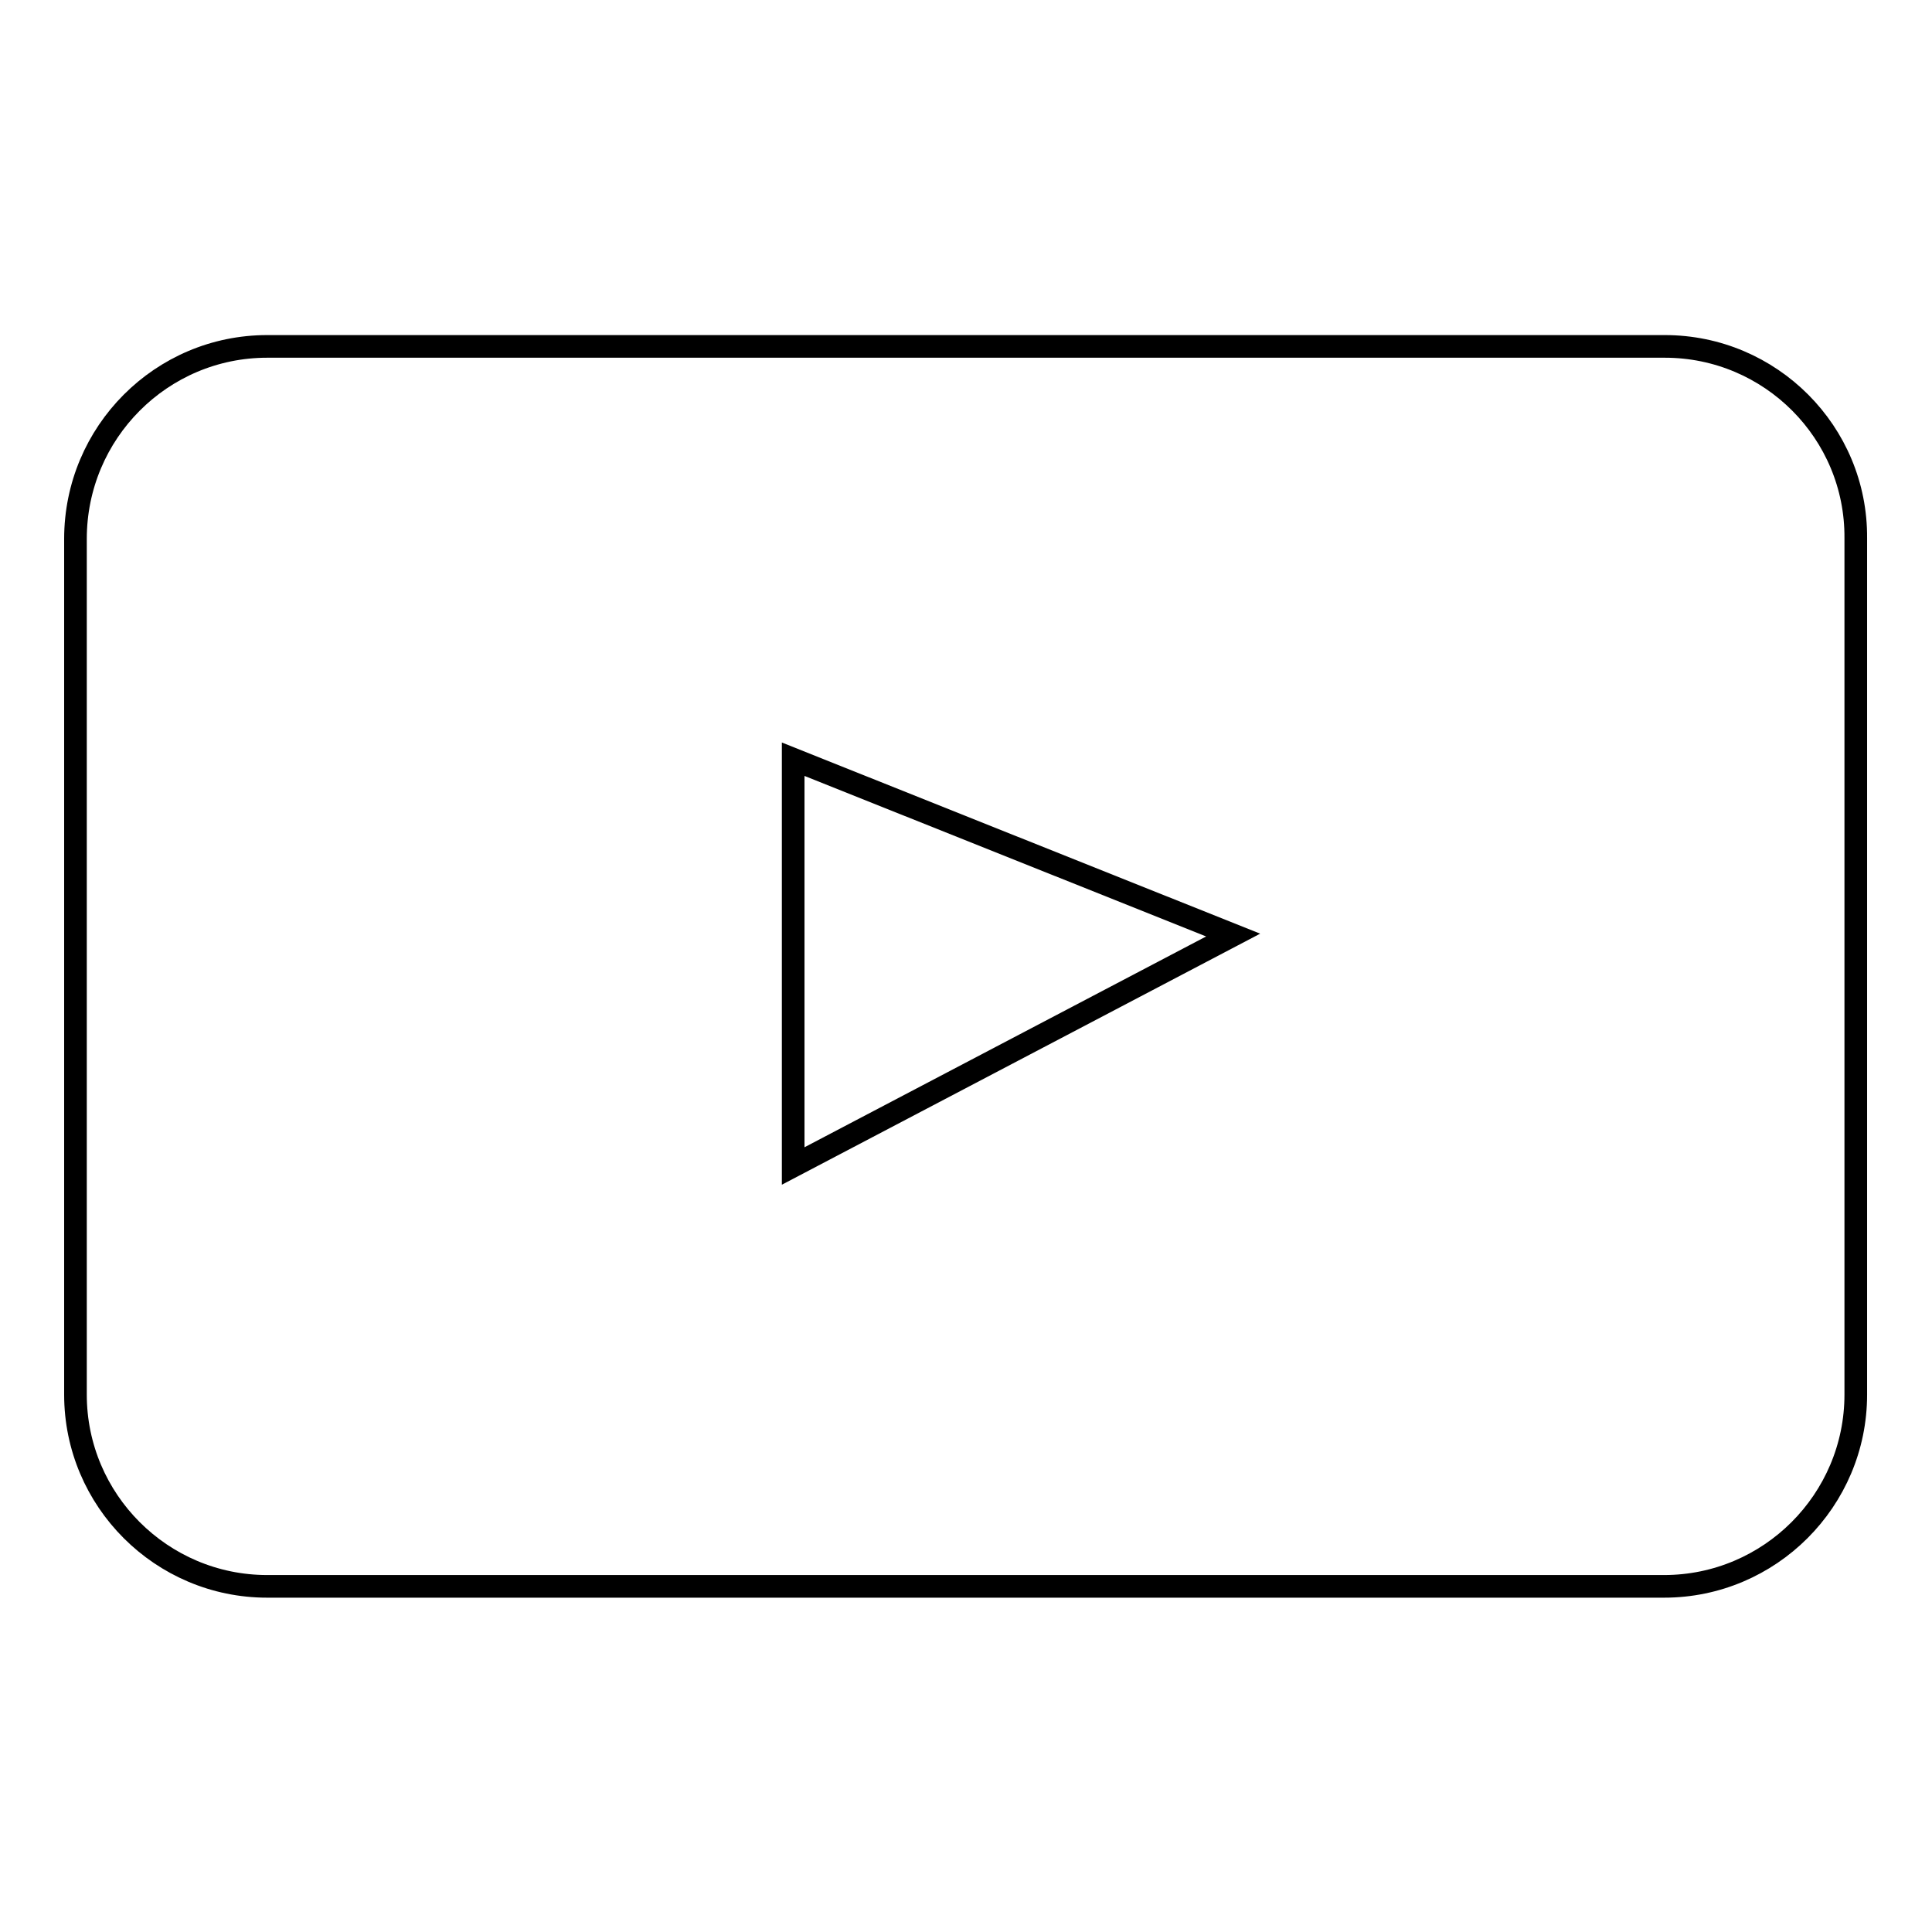 <?xml version="1.0" encoding="utf-8"?>
<!-- Svg Vector Icons : http://www.onlinewebfonts.com/icon -->
<!DOCTYPE svg PUBLIC "-//W3C//DTD SVG 1.1//EN" "http://www.w3.org/Graphics/SVG/1.1/DTD/svg11.dtd">
<svg version="1.1" xmlns="http://www.w3.org/2000/svg" xmlns:xlink="http://www.w3.org/1999/xlink" x="0px" y="0px" viewBox="0 0 256 256" enable-background="new 0 0 256 256" xml:space="preserve">
<g><g><path stroke-width="3" fill-opacity="0" stroke="#000000"  d="M220.6,45.9H35.4c-14,0-25.4,11.4-25.4,25.5v113.4c0,14,11.4,25.4,25.4,25.4h185.1c14,0,25.4-11.4,25.4-25.4V71.3C246,57.3,234.6,45.9,220.6,45.9z M105.1,154.5v-53.9l58.3,23.3L105.1,154.5z"/></g></g>
</svg>